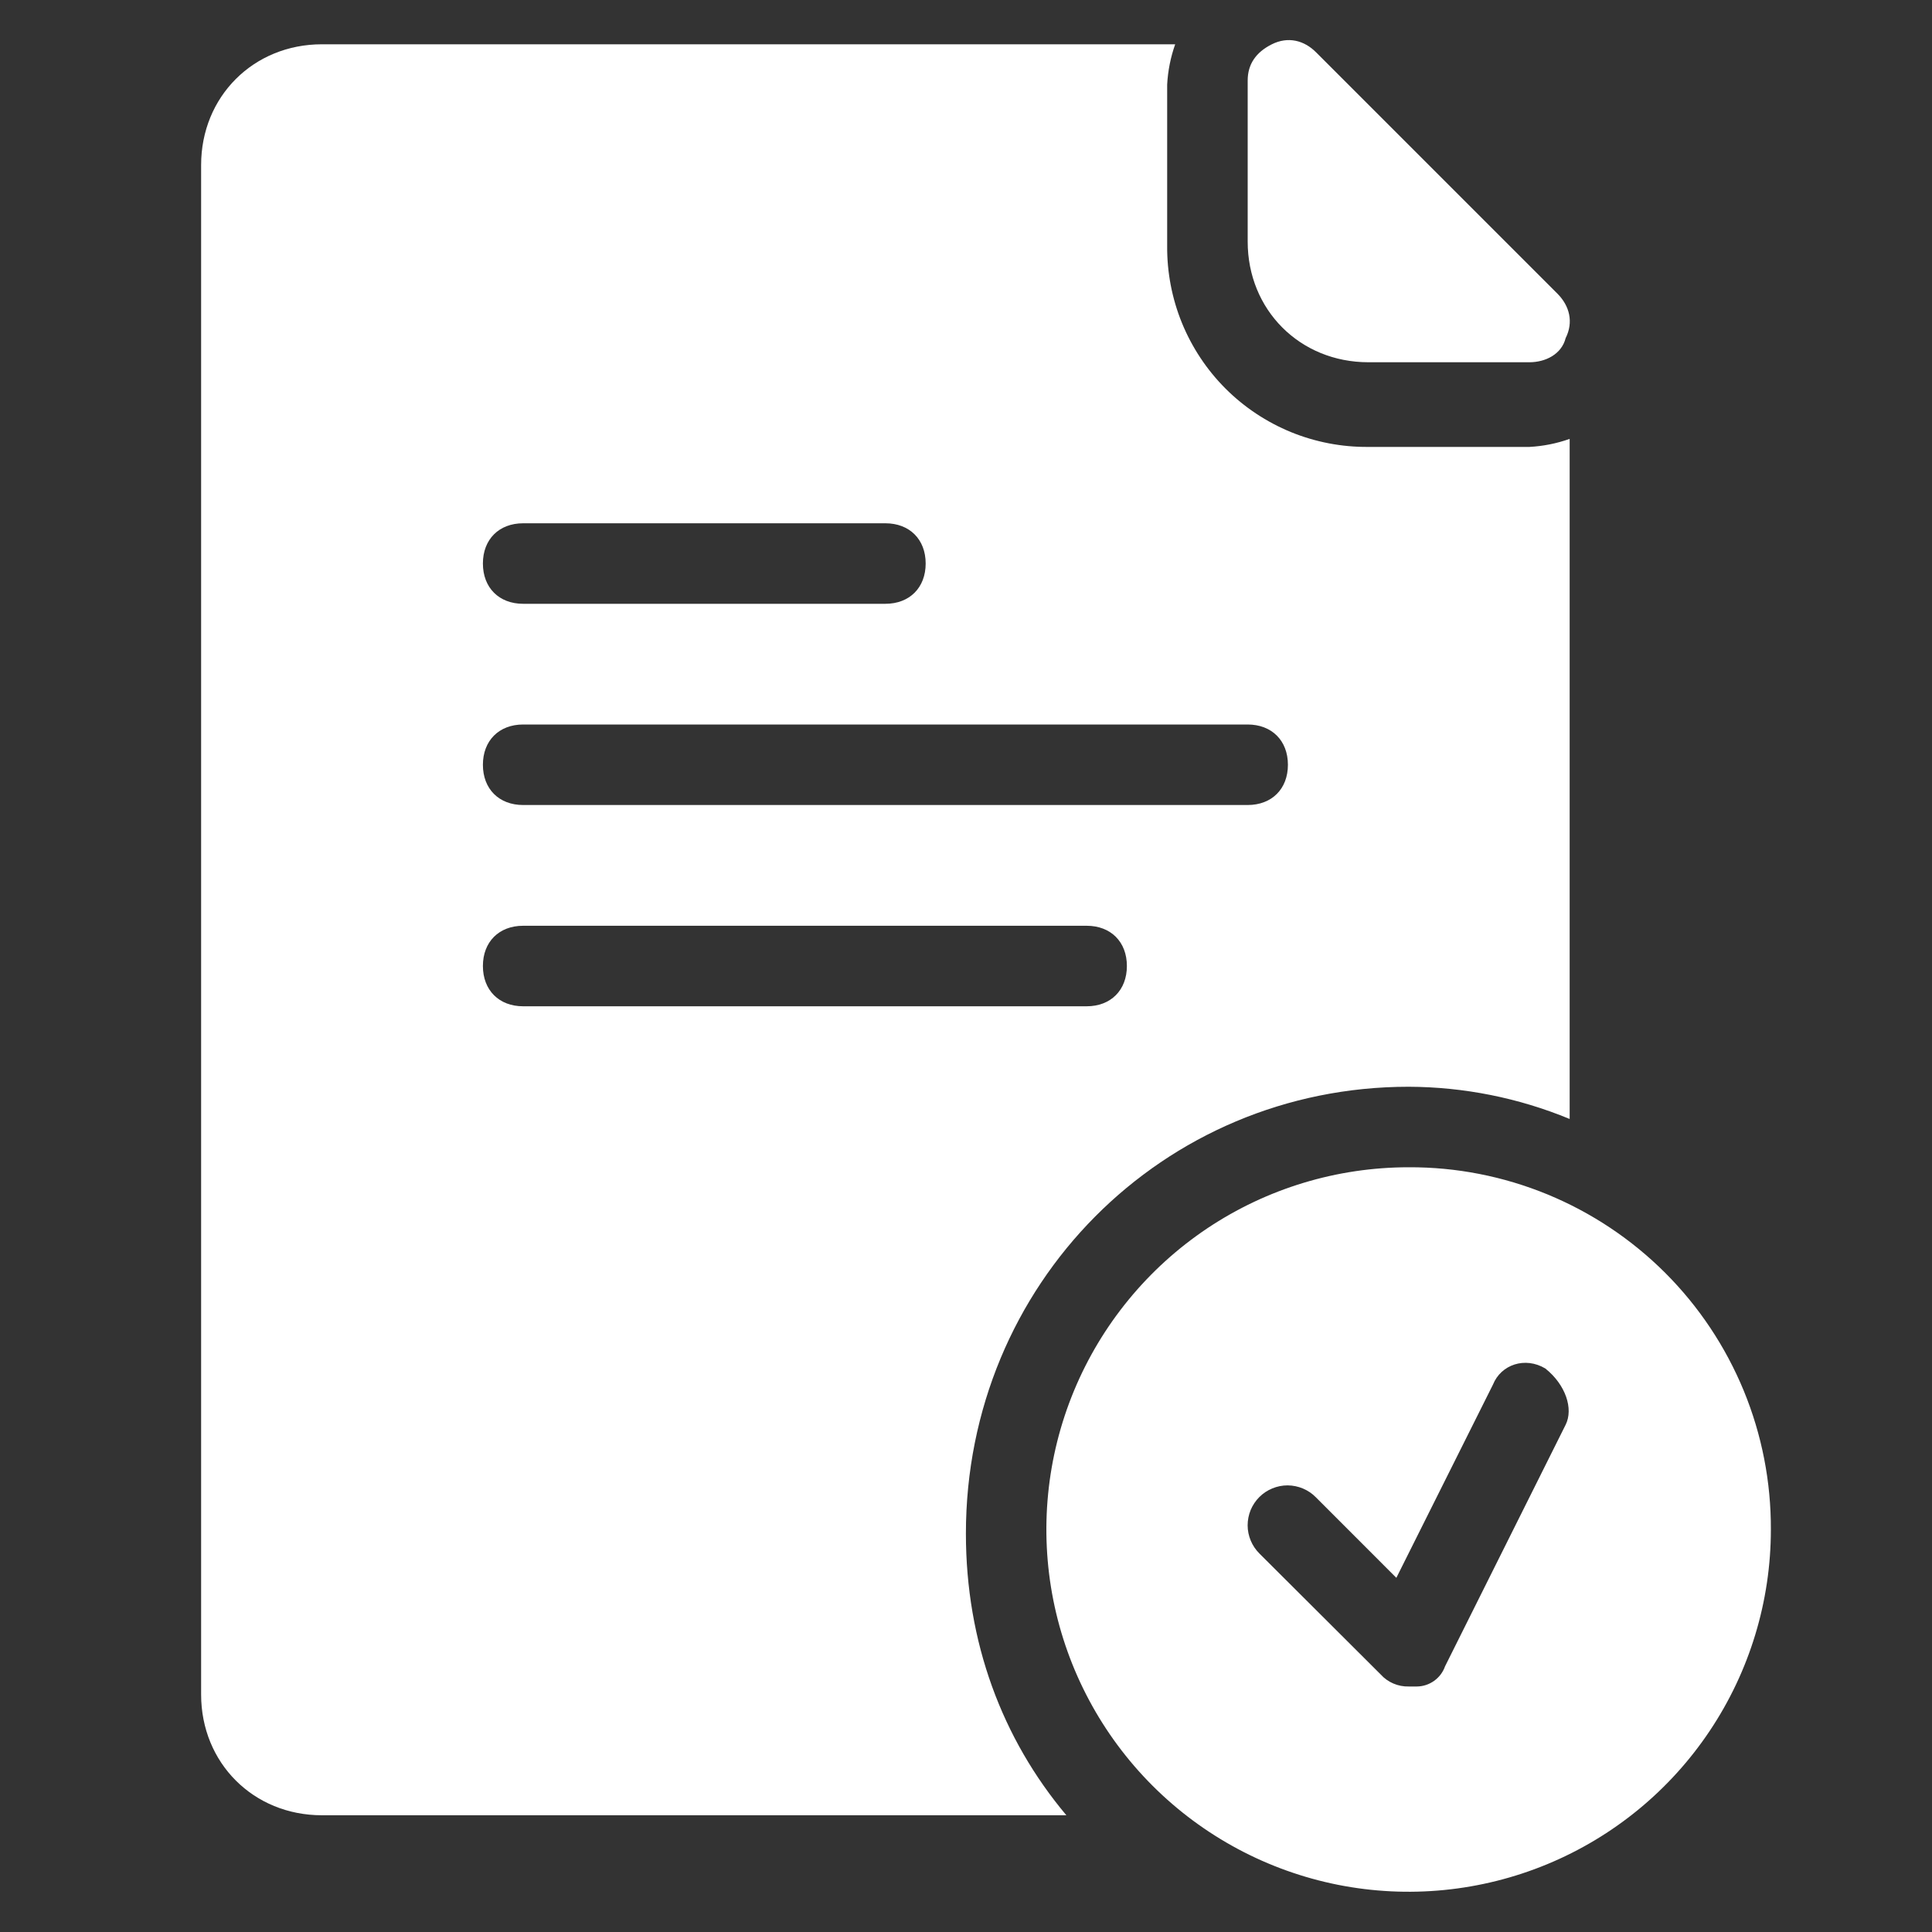 <svg width="40" height="40" viewBox="0 0 40 40" fill="none" xmlns="http://www.w3.org/2000/svg">
<rect x="0" y="0" width="40" height="40" fill="#333333" stroke="none"/>
<path d="M28.331 7.5H31.665C31.998 7.5 32.331 7.334 32.415 7C32.582 6.667 32.495 6.334 32.249 6.084L27.249 1.084C26.999 0.833 26.666 0.75 26.332 0.917C25.998 1.084 25.832 1.334 25.832 1.667V5C25.831 6.417 26.914 7.5 28.331 7.5Z" fill="white"/>
<path d="M29.164 22.5C30.308 22.504 31.44 22.73 32.498 23.167V9.087C32.229 9.182 31.948 9.238 31.664 9.253H28.331C27.783 9.258 27.238 9.154 26.73 8.947C26.223 8.739 25.761 8.433 25.373 8.045C24.985 7.657 24.679 7.195 24.471 6.687C24.264 6.179 24.16 5.635 24.165 5.087V1.751C24.18 1.466 24.236 1.185 24.331 0.917H6.664C5.247 0.917 4.164 2 4.164 3.417V35.083C4.164 36.5 5.247 37.583 6.664 37.583H22.078C20.748 36 19.998 34 19.998 31.751C19.998 26.583 24.078 22.5 29.164 22.5ZM10.831 10.834H18.331C18.831 10.834 19.165 11.167 19.165 11.667C19.165 12.167 18.831 12.501 18.331 12.501H10.831C10.331 12.501 9.998 12.167 9.998 11.667C9.998 11.167 10.331 10.834 10.831 10.834ZM10.831 15H25.831C26.331 15 26.665 15.334 26.665 15.834C26.665 16.334 26.331 16.667 25.831 16.667H10.831C10.331 16.667 9.998 16.334 9.998 15.834C9.998 15.334 10.331 15 10.831 15ZM9.998 20C9.998 19.5 10.331 19.167 10.831 19.167H22.498C22.998 19.167 23.331 19.5 23.331 20C23.331 20.5 22.998 20.834 22.498 20.834H10.831C10.331 20.834 9.998 20.5 9.998 20Z" fill="white"/>
<path d="M29.164 24.167C27.681 24.167 26.231 24.606 24.997 25.43C23.764 26.255 22.803 27.426 22.235 28.796C21.667 30.167 21.519 31.675 21.808 33.13C22.098 34.585 22.812 35.921 23.861 36.97C24.91 38.019 26.246 38.733 27.701 39.023C29.156 39.312 30.664 39.163 32.034 38.596C33.405 38.028 34.576 37.067 35.4 35.833C36.224 34.6 36.664 33.15 36.664 31.667C36.668 30.68 36.477 29.703 36.102 28.792C35.726 27.88 35.174 27.051 34.477 26.354C33.779 25.657 32.951 25.105 32.039 24.729C31.127 24.354 30.15 24.162 29.164 24.167ZM32.414 29.5L29.918 34.5C29.875 34.621 29.796 34.726 29.692 34.8C29.587 34.875 29.463 34.916 29.334 34.917H29.168C29.059 34.92 28.95 34.899 28.849 34.856C28.748 34.813 28.658 34.749 28.585 34.667L26.078 32.167C26 32.09 25.938 31.999 25.896 31.899C25.854 31.799 25.831 31.691 25.831 31.582C25.831 31.473 25.852 31.365 25.893 31.264C25.935 31.164 25.996 31.072 26.073 30.995C26.15 30.918 26.241 30.857 26.342 30.816C26.443 30.774 26.55 30.753 26.659 30.753C26.768 30.754 26.876 30.776 26.976 30.818C27.077 30.861 27.168 30.922 27.244 31L28.91 32.667L30.91 28.667C31.077 28.25 31.577 28.083 31.994 28.333C32.414 28.667 32.581 29.167 32.414 29.5Z" fill="white"/>
</svg>
